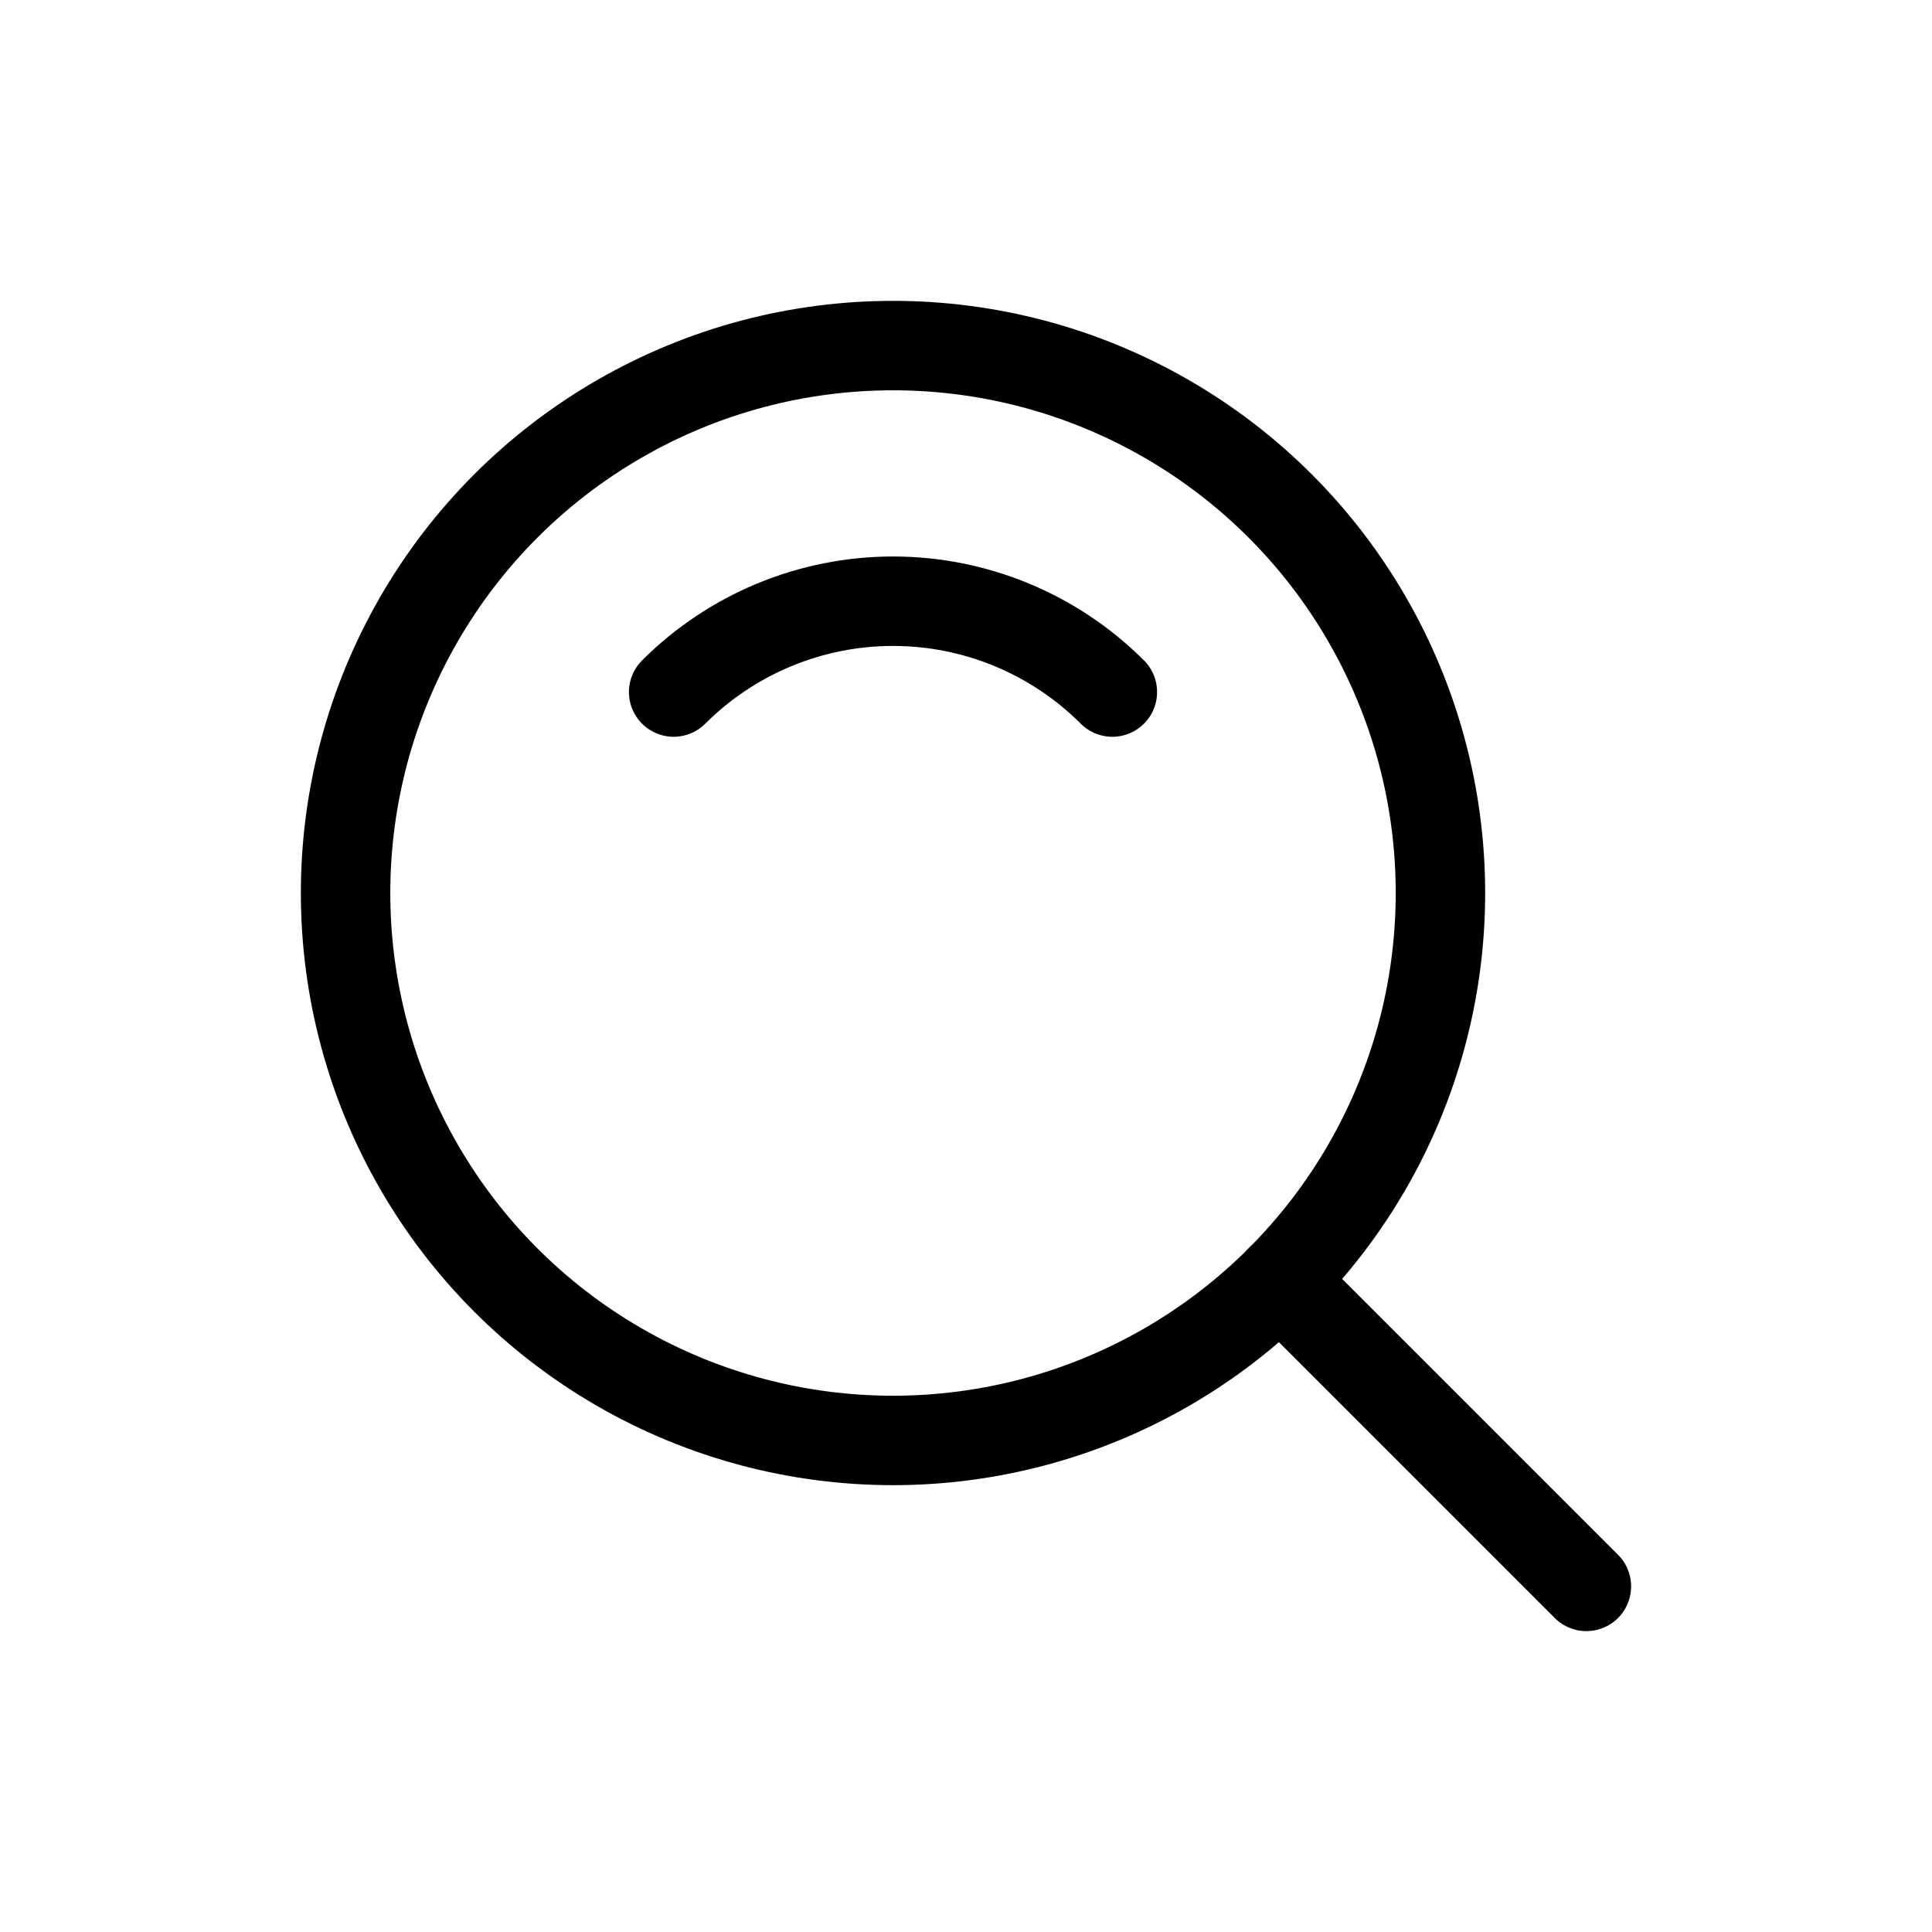 <svg width="54" height="54" viewBox="0 0 54 54" fill="none" xmlns="http://www.w3.org/2000/svg">
<g id="Group">
<circle id="Oval" cx="24.96" cy="24.96" r="15.301" stroke="black" stroke-width="2.5" stroke-linecap="round" stroke-linejoin="round"/>
<path id="Path" d="M18.829 19.343C20.456 17.718 22.661 16.804 24.96 16.804C27.26 16.804 29.465 17.718 31.091 19.343" stroke="black" stroke-width="2.5" stroke-linecap="round" stroke-linejoin="round"/>
<path id="Path_2" d="M44.34 44.34L35.779 35.779" stroke="black" stroke-width="2.5" stroke-linecap="round" stroke-linejoin="round"/>
</g>
</svg>

